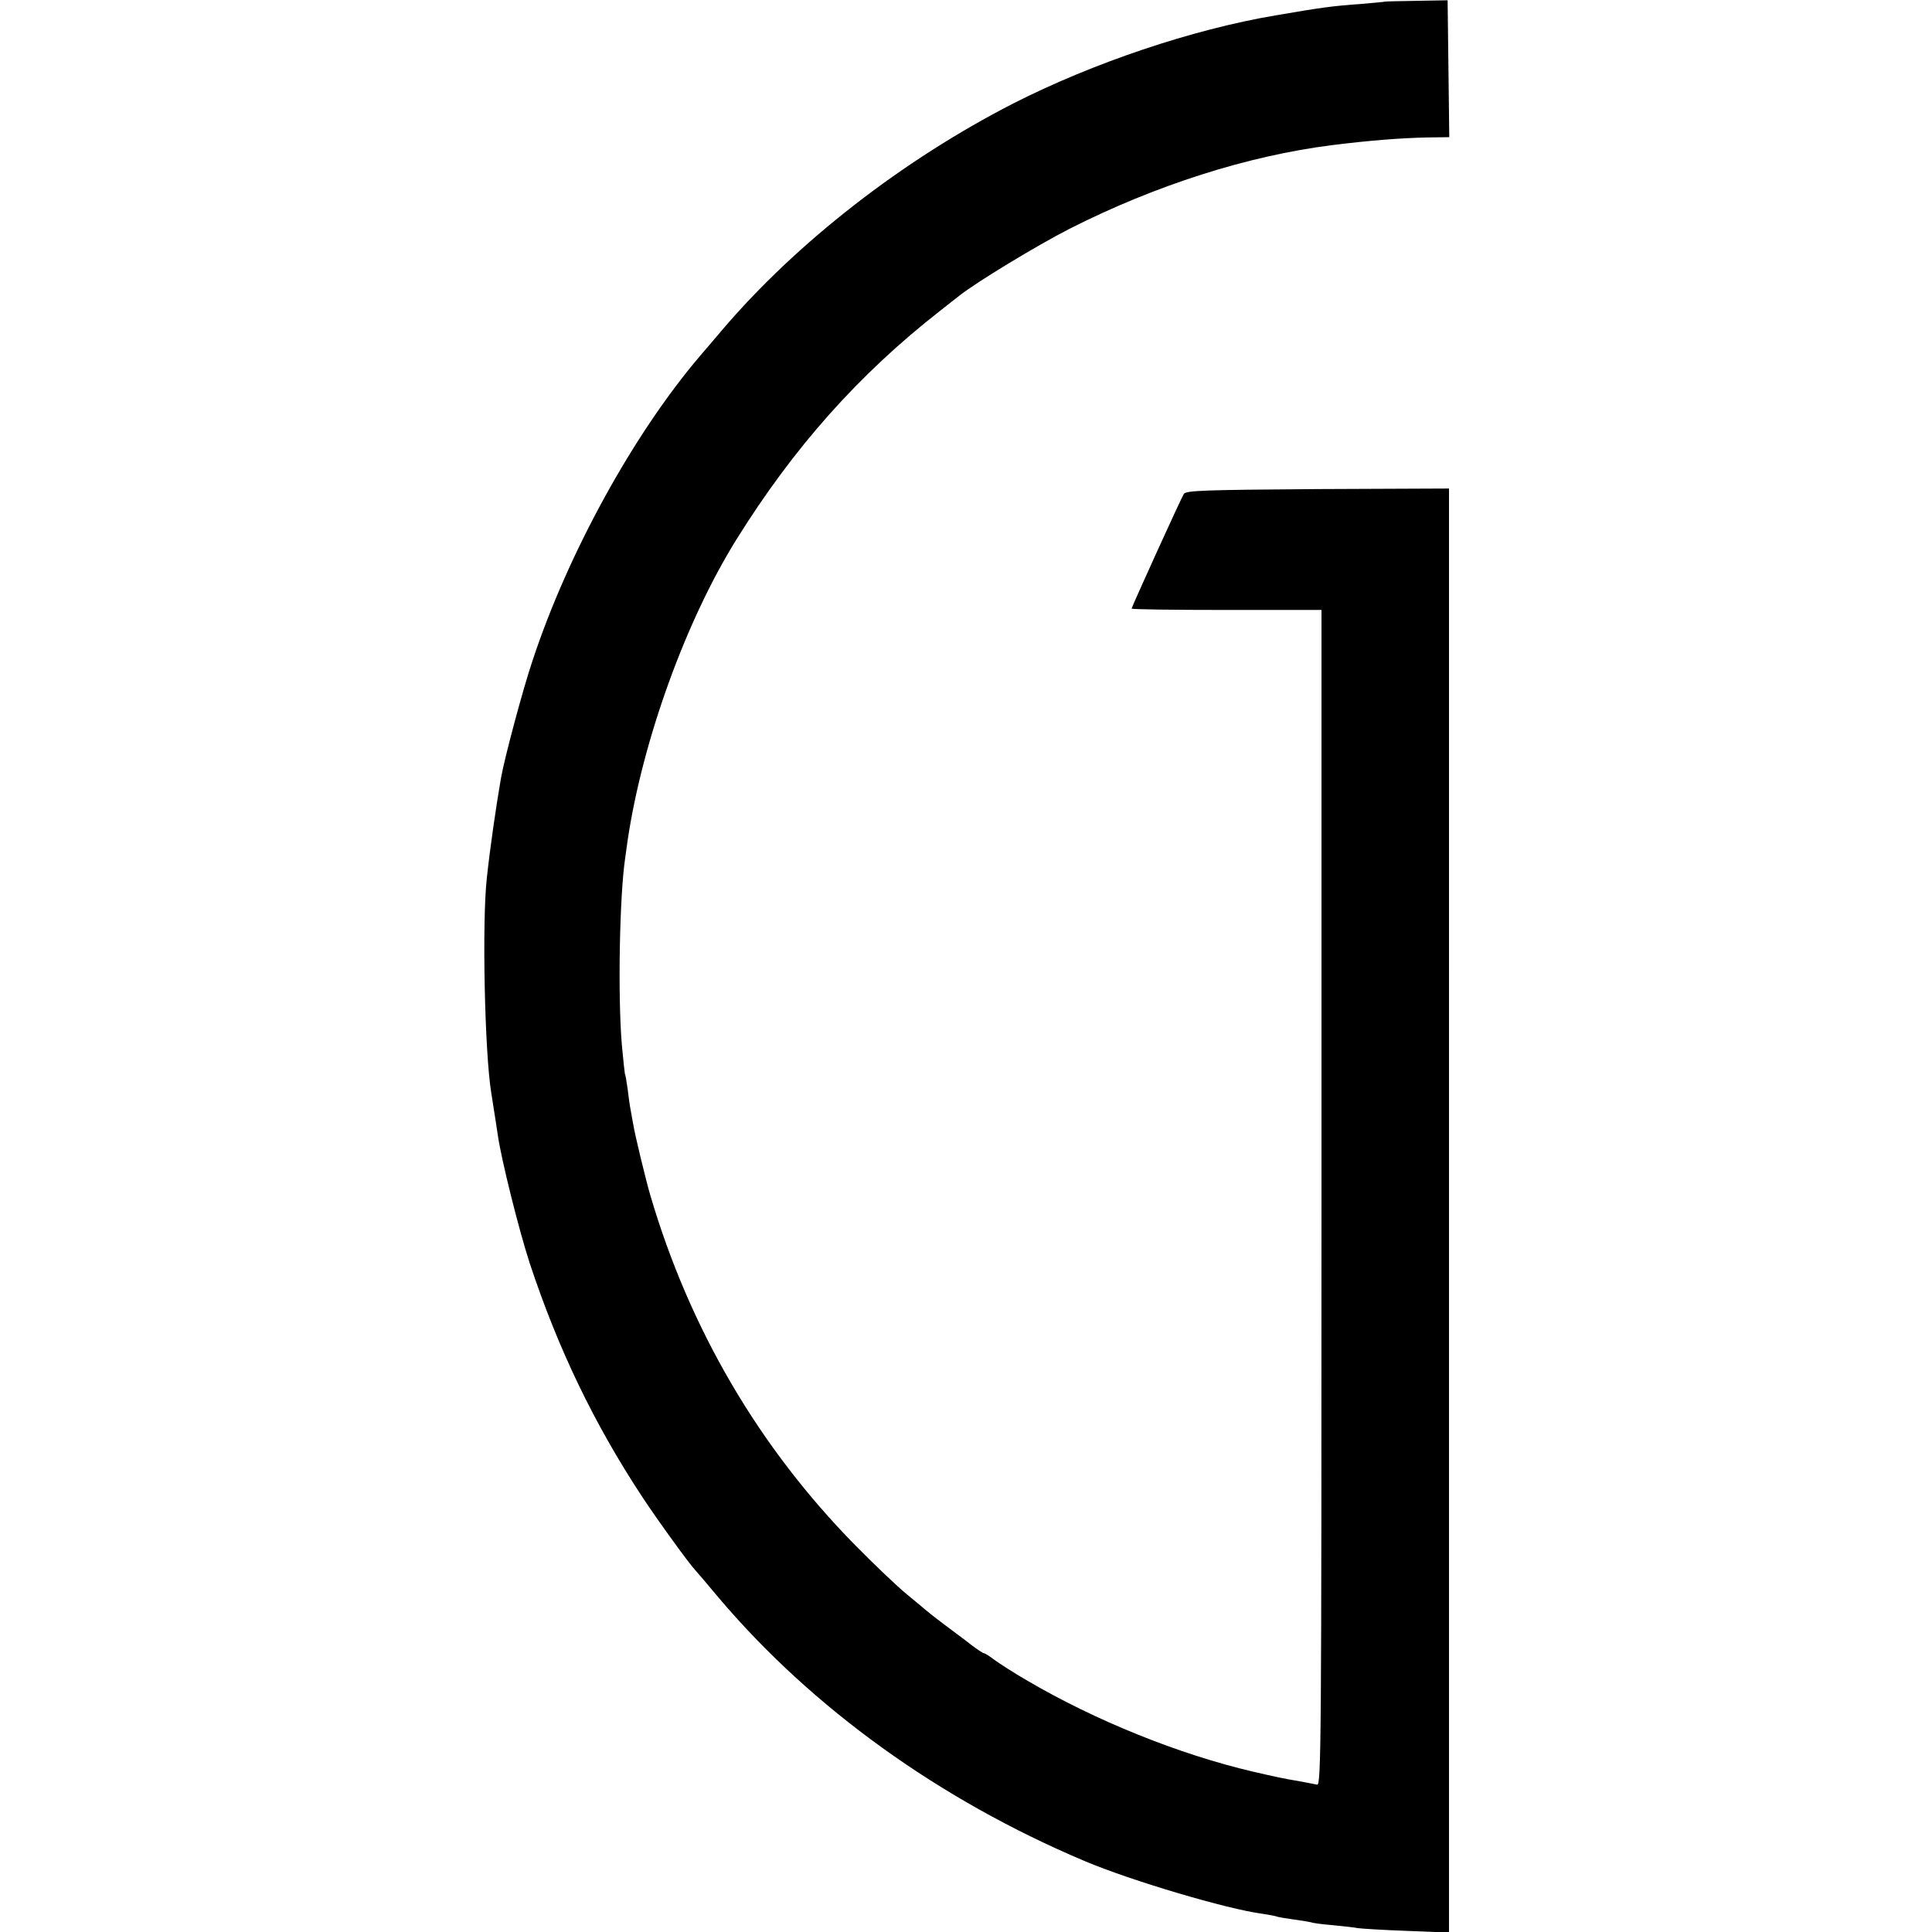 <svg version="1" xmlns="http://www.w3.org/2000/svg" width="933.333" height="933.333" viewBox="0 0 700 700"><path d="M501.7.6c-.1.1-3.8.4-8.2.8-11.1.8-14.5 1.3-31.5 4.2-30.1 5.1-66 17.2-94.9 31.9-40 20.5-78.3 50.2-105.4 82-3.2 3.8-6.9 8.1-8.1 9.5-24.1 28.3-47.9 71.6-60.7 110.5-3.5 10.4-10.1 35.1-11.4 42.5-1.8 10.4-3.9 24.9-5.1 36-1.8 15.9-.8 63.4 1.6 78 1 6.4 2 12.7 2.4 15.5 1.3 8.9 7.6 34.1 11.5 46.1 10.3 31.1 23.3 58.2 40.9 84.9 5.4 8.2 17.2 24.5 19.2 26.5.3.3 4.1 4.7 8.4 9.9 33.9 40 80 73.2 132.6 95.4 16.8 7.1 51.5 17.4 64.4 19.1 2.7.4 5.2.9 5.5 1.1.3.1 3.1.6 6.1 1 3 .4 5.8.9 6.1 1 .3.2 3.7.7 7.5 1 3.8.4 8 .8 9.4 1.1 1.4.2 9.4.7 17.8 1l15.2.6V177l-47.6.2c-41.2.3-47.8.5-48.5 1.8-1.3 2.2-18.9 41-18.9 41.5 0 .3 15.5.5 34.4.5h34.4v213c0 198.9-.1 213.1-1.6 212.6-.9-.2-3.5-.7-5.7-1.1-7.1-1.2-8.8-1.6-17.5-3.6-26.6-6.2-57.2-18.5-82-33.1-4.7-2.7-9.9-6.1-11.7-7.4-1.7-1.3-3.4-2.4-3.8-2.4-.3 0-2.3-1.3-4.3-2.8-2-1.6-6.6-5-10.2-7.7-3.6-2.7-6.7-5.2-7-5.5-.3-.3-3.2-2.7-6.5-5.4s-11.7-10.7-18.7-17.8c-34.8-35.4-59.9-78.2-74.2-126.8-1.6-5.5-5.5-21.5-6.2-25.8-.2-1.2-.6-3.4-.9-5-.3-1.5-.8-5-1.1-7.7-.4-2.8-.8-5.2-1-5.5-.1-.4-.6-5.1-1.1-10.5-1.5-18.1-.8-54.1 1.2-67.5.1-.8.5-3.8.9-6.5 5.4-36.2 21.1-79.6 39.4-109 20.8-33.4 44.3-59.8 73.7-82.8 3.3-2.6 6.5-5.1 7-5.5 6.3-5 28.1-18.2 40-24.3 31.2-15.8 64.4-26.4 95-30.3 13.6-1.7 24.9-2.6 34.8-2.8l7.8-.1-.3-24.8-.3-24.8-11.3.2c-6.2.1-11.4.2-11.5.3z"/></svg>